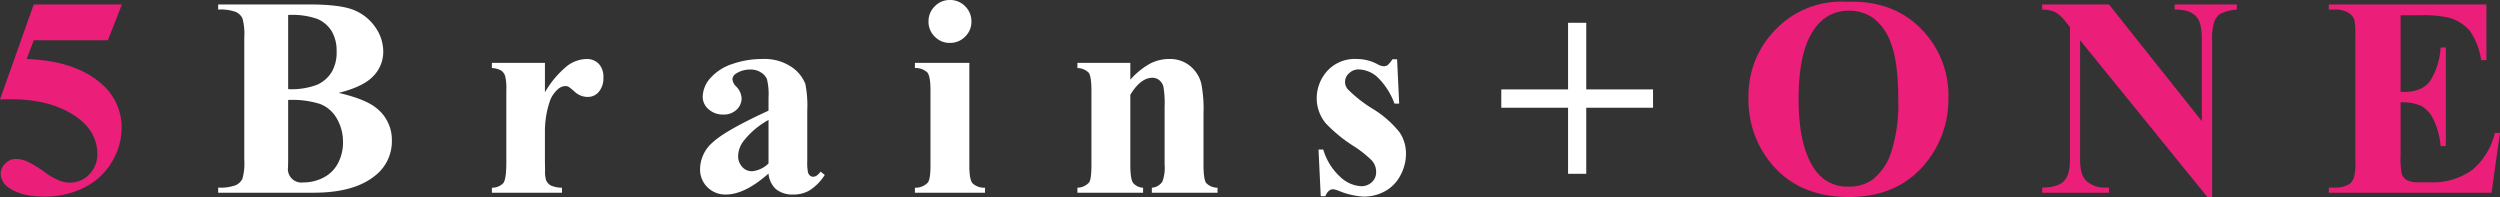 <svg xmlns="http://www.w3.org/2000/svg" width="501.319" height="39.507" viewBox="0 0 501.319 39.507"><rect x="0" y="0" width="501.319" height="39.507" fill="#333333" stroke="none"/><defs><style>.cls-1{fill:#eb1e79;}.cls-2{fill:#fff;}</style></defs><title>アセット 6</title><g id="レイヤー_2" data-name="レイヤー 2"><g id="main_image" data-name="main image"><path class="cls-1" d="M6.766.891h17.679l-2.812,7.184H6.766L5.346,11.833q9.605.362,14.784,4.788a11.471,11.471,0,0,1,4.26,9.076,13.176,13.176,0,0,1-1.977,6.808A13.164,13.164,0,0,1,16.844,37.627a17.369,17.369,0,0,1-7.879,1.796q-4.622,0-7.099-1.726A3.444,3.444,0,0,1,.139,34.913,2.931,2.931,0,0,1,1.044,32.797a2.864,2.864,0,0,1,2.102-.919,5.914,5.914,0,0,1,2.2.445,23.523,23.523,0,0,1,3.814,2.339A13.657,13.657,0,0,0,12.083,36.277a5.366,5.366,0,0,0,1.949.334,5.179,5.179,0,0,0,3.884-1.671,5.59,5.59,0,0,0,1.601-4.009q0-4.9-4.9-7.963-4.901-3.062-12.361-3.062-.752,0-2.255.028Z"/><path class="cls-2" d="M67.917,18.626q5.373,1.252,7.545,3.034a8.075,8.075,0,0,1,3.118,6.571,8.698,8.698,0,0,1-3.424,7.043q-4.204,3.369-12.222,3.369H43.751V37.613a8.662,8.662,0,0,0,3.55-.487,2.844,2.844,0,0,0,1.309-1.267,11.538,11.538,0,0,0,.375-3.842v-24.5a11.689,11.689,0,0,0-.375-3.856,2.751,2.751,0,0,0-1.323-1.267A8.911,8.911,0,0,0,43.751,1.921V.891H61.848q6.487,0,9.188,1.155A9.566,9.566,0,0,1,75.295,5.499,8.549,8.549,0,0,1,76.854,10.385a6.945,6.945,0,0,1-1.977,4.858Q72.9,17.373,67.917,18.626ZM57.783,20.046V32.156l-.028,1.393A2.697,2.697,0,0,0,60.79,36.583a8.682,8.682,0,0,0,4.106-.988,6.763,6.763,0,0,0,2.882-2.867,8.765,8.765,0,0,0,1.002-4.19A9.259,9.259,0,0,0,67.555,23.79a6.602,6.602,0,0,0-3.369-2.937A18.269,18.269,0,0,0,57.783,20.046Zm0-2.172a14.36,14.36,0,0,0,5.833-.891,6.638,6.638,0,0,0,2.881-2.506,7.696,7.696,0,0,0,1.002-4.12A7.722,7.722,0,0,0,66.511,6.25a6.28,6.28,0,0,0-2.826-2.436,15.022,15.022,0,0,0-5.902-.808Z"/><path class="cls-2" d="M109.274,12.612v5.902a19.035,19.035,0,0,1,4.538-5.359,6.722,6.722,0,0,1,3.758-1.322,3.312,3.312,0,0,1,2.492.96,3.737,3.737,0,0,1,.933,2.715,4.246,4.246,0,0,1-.905,2.896,2.809,2.809,0,0,1-2.186,1.03,3.767,3.767,0,0,1-2.561-.947,15.761,15.761,0,0,0-1.281-1.058,1.223,1.223,0,0,0-.641-.167,2.338,2.338,0,0,0-1.531.612,5.772,5.772,0,0,0-1.726,2.7,18.928,18.928,0,0,0-.891,5.958v5.986l.028,1.559a6.398,6.398,0,0,0,.195,2.033,2.214,2.214,0,0,0,.988,1.1,5.721,5.721,0,0,0,2.213.432v1.002H98.638v-1.002a3.075,3.075,0,0,0,2.297-.933q.598-.794.599-4.19V18.125a10.79,10.79,0,0,0-.223-2.84,2.242,2.242,0,0,0-.807-1.142,4.301,4.301,0,0,0-1.866-.501V12.612Z"/><path class="cls-2" d="M154.11,34.802q-4.761,4.204-8.547,4.204a5.046,5.046,0,0,1-3.703-1.462,4.939,4.939,0,0,1-1.476-3.661,7.173,7.173,0,0,1,2.561-5.359q2.561-2.38,11.165-6.334V19.572a12.676,12.676,0,0,0-.32-3.717,2.993,2.993,0,0,0-1.211-1.336,3.636,3.636,0,0,0-2.004-.571,5.128,5.128,0,0,0-2.979.808,1.422,1.422,0,0,0-.724,1.169,2.425,2.425,0,0,0,.78,1.448,3.565,3.565,0,0,1,1.058,2.311,3.083,3.083,0,0,1-1.016,2.325,3.716,3.716,0,0,1-2.659.96,4.247,4.247,0,0,1-2.938-1.058,3.229,3.229,0,0,1-1.183-2.478A5.768,5.768,0,0,1,142.5,15.605a10.035,10.035,0,0,1,4.427-2.799,18.062,18.062,0,0,1,5.902-.974,9.765,9.765,0,0,1,5.861,1.572,7.377,7.377,0,0,1,2.798,3.411,22.1,22.1,0,0,1,.39,5.373V32.296a10.481,10.481,0,0,0,.139,2.241,1.34,1.34,0,0,0,.418.682.989.989,0,0,0,.64.223q.724,0,1.476-1.029l.835.668a10.158,10.158,0,0,1-2.881,2.993,6.247,6.247,0,0,1-3.383.933,5.284,5.284,0,0,1-3.48-1.044A4.728,4.728,0,0,1,154.11,34.802Zm0-2.032V24.055a16.258,16.258,0,0,0-5.011,4.232,5.147,5.147,0,0,0-1.086,3.034,3.188,3.188,0,0,0,.918,2.255,2.525,2.525,0,0,0,1.949.752A5.352,5.352,0,0,0,154.11,32.77Z"/><path class="cls-2" d="M194.38,12.612V33.242q0,2.757.641,3.522a3.472,3.472,0,0,0,2.505.877v1.002H183.467v-1.002a3.395,3.395,0,0,0,2.562-1.003q.556-.64.557-3.396V18.041q0-2.757-.641-3.521a3.429,3.429,0,0,0-2.478-.877V12.612ZM190.482,0a4.147,4.147,0,0,1,3.063,1.267,4.181,4.181,0,0,1,1.252,3.049,4.109,4.109,0,0,1-1.267,3.034,4.177,4.177,0,0,1-3.049,1.253,4.131,4.131,0,0,1-3.035-1.253,4.131,4.131,0,0,1-1.252-3.034,4.181,4.181,0,0,1,1.252-3.049A4.113,4.113,0,0,1,190.482,0Z"/><path class="cls-2" d="M226.661,12.612v3.368a15.291,15.291,0,0,1,3.842-3.159,8.214,8.214,0,0,1,3.954-.988,6.307,6.307,0,0,1,4.204,1.405,6.742,6.742,0,0,1,2.228,3.494,26.96,26.96,0,0,1,.445,6.098V32.964q0,3.007.543,3.745a3.186,3.186,0,0,0,2.269.933v1.002H230.976v-1.002a2.752,2.752,0,0,0,2.116-1.226,8.001,8.001,0,0,0,.445-3.452v-11.582a18.962,18.962,0,0,0-.25-4.037,2.466,2.466,0,0,0-.849-1.294,2.122,2.122,0,0,0-1.323-.46q-2.394,0-4.455,3.425V32.964q0,2.924.543,3.703a2.771,2.771,0,0,0,2.019.975v1.002H216.053v-1.002a3.233,3.233,0,0,0,2.339-1.059q.473-.612.473-3.619V18.264q0-2.95-.543-3.675a3.304,3.304,0,0,0-2.269-.946V12.612Z"/><path class="cls-2" d="M280.156,11.889l.418,8.881h-.947a13.951,13.951,0,0,0-3.521-5.401,5.851,5.851,0,0,0-3.633-1.447,2.728,2.728,0,0,0-1.949.766,2.368,2.368,0,0,0-.808,1.768,2.293,2.293,0,0,0,.557,1.448,26.735,26.735,0,0,0,4.984,3.911,20.577,20.577,0,0,1,5.387,4.705,7.612,7.612,0,0,1,1.295,4.329,9.137,9.137,0,0,1-1.086,4.26,7.612,7.612,0,0,1-3.062,3.202,8.756,8.756,0,0,1-4.371,1.113,15.157,15.157,0,0,1-4.983-1.169,4.155,4.155,0,0,0-1.142-.307q-.918,0-1.531,1.393h-.919l-.445-9.354h.946a12.105,12.105,0,0,0,3.438,5.512,6.592,6.592,0,0,0,4.135,1.838,3.013,3.013,0,0,0,2.186-.821,2.667,2.667,0,0,0,.849-1.99,3.438,3.438,0,0,0-.835-2.312,21.84,21.84,0,0,0-3.73-2.951,29.224,29.224,0,0,1-5.513-4.51,7.848,7.848,0,0,1-1.838-5.039,8.187,8.187,0,0,1,2.074-5.443,7.443,7.443,0,0,1,6-2.436,8.754,8.754,0,0,1,4.093,1.029,2.718,2.718,0,0,0,1.225.418,1.406,1.406,0,0,0,.808-.209,5.269,5.269,0,0,0,.975-1.183Z"/><path class="cls-2" d="M301.048,17.93h13.392V4.566h3.647V17.93H331.479v3.675H318.087V34.857h-3.647V21.604h-13.392Z"/><path class="cls-1" d="M370.414.362q9.021-.334,14.658,5.262a18.923,18.923,0,0,1,5.638,14.004,20.13,20.13,0,0,1-4.204,12.64q-5.568,7.239-15.729,7.239-10.191,0-15.759-6.905a19.988,19.988,0,0,1-4.398-12.945A18.832,18.832,0,0,1,356.339,5.638,18.218,18.218,0,0,1,370.414.362Zm.334,1.781q-5.178,0-7.879,5.29-2.2,4.343-2.199,12.473,0,9.662,3.396,14.283a7.741,7.741,0,0,0,6.626,3.229,7.946,7.946,0,0,0,4.789-1.393,11.432,11.432,0,0,0,3.813-5.693,31.639,31.639,0,0,0,1.364-10.204q0-7.488-1.392-11.206a10.918,10.918,0,0,0-3.55-5.248A8.374,8.374,0,0,0,370.748,2.144Z"/><path class="cls-1" d="M422.907.891l18.626,23.415V8.074q0-3.397-.975-4.594-1.337-1.614-4.482-1.56V.891h12.473V1.921a9.509,9.509,0,0,0-3.216.794,3.184,3.184,0,0,0-1.28,1.587,10.811,10.811,0,0,0-.46,3.772V39.507H442.646L417.116,8.074v23.999q0,3.258,1.489,4.398a5.452,5.452,0,0,0,3.41,1.142h.892v1.03h-13.392V37.613q3.117-.028,4.343-1.28,1.225-1.254,1.226-4.26V5.429l-.808-1.002a7.356,7.356,0,0,0-2.116-1.977,6.368,6.368,0,0,0-2.645-.529V.891Z"/><path class="cls-1" d="M481.384,3.062V18.431h.752q3.592,0,5.206-2.255a13.875,13.875,0,0,0,2.061-6.654h1.058V29.289h-1.058a14.796,14.796,0,0,0-1.406-5.29,6.066,6.066,0,0,0-2.491-2.771,9.486,9.486,0,0,0-4.121-.71V31.154a15.315,15.315,0,0,0,.265,3.814,2.289,2.289,0,0,0,.988,1.142,4.64,4.64,0,0,0,2.339.445H487.231a13.548,13.548,0,0,0,8.478-2.45,13.648,13.648,0,0,0,4.58-7.462h1.03l-1.698,12H466.991V37.613h1.253a5.21,5.21,0,0,0,2.645-.585,2.537,2.537,0,0,0,1.114-1.336,11.514,11.514,0,0,0,.306-3.508V7.35a19.818,19.818,0,0,0-.139-3.146,2.674,2.674,0,0,0-1.03-1.504,4.798,4.798,0,0,0-2.896-.779h-1.253V.891h31.6v11.165h-1.058a13.625,13.625,0,0,0-2.27-5.875,8.43,8.43,0,0,0-4.135-2.617,22.391,22.391,0,0,0-5.846-.501Z"/></g></g></svg>